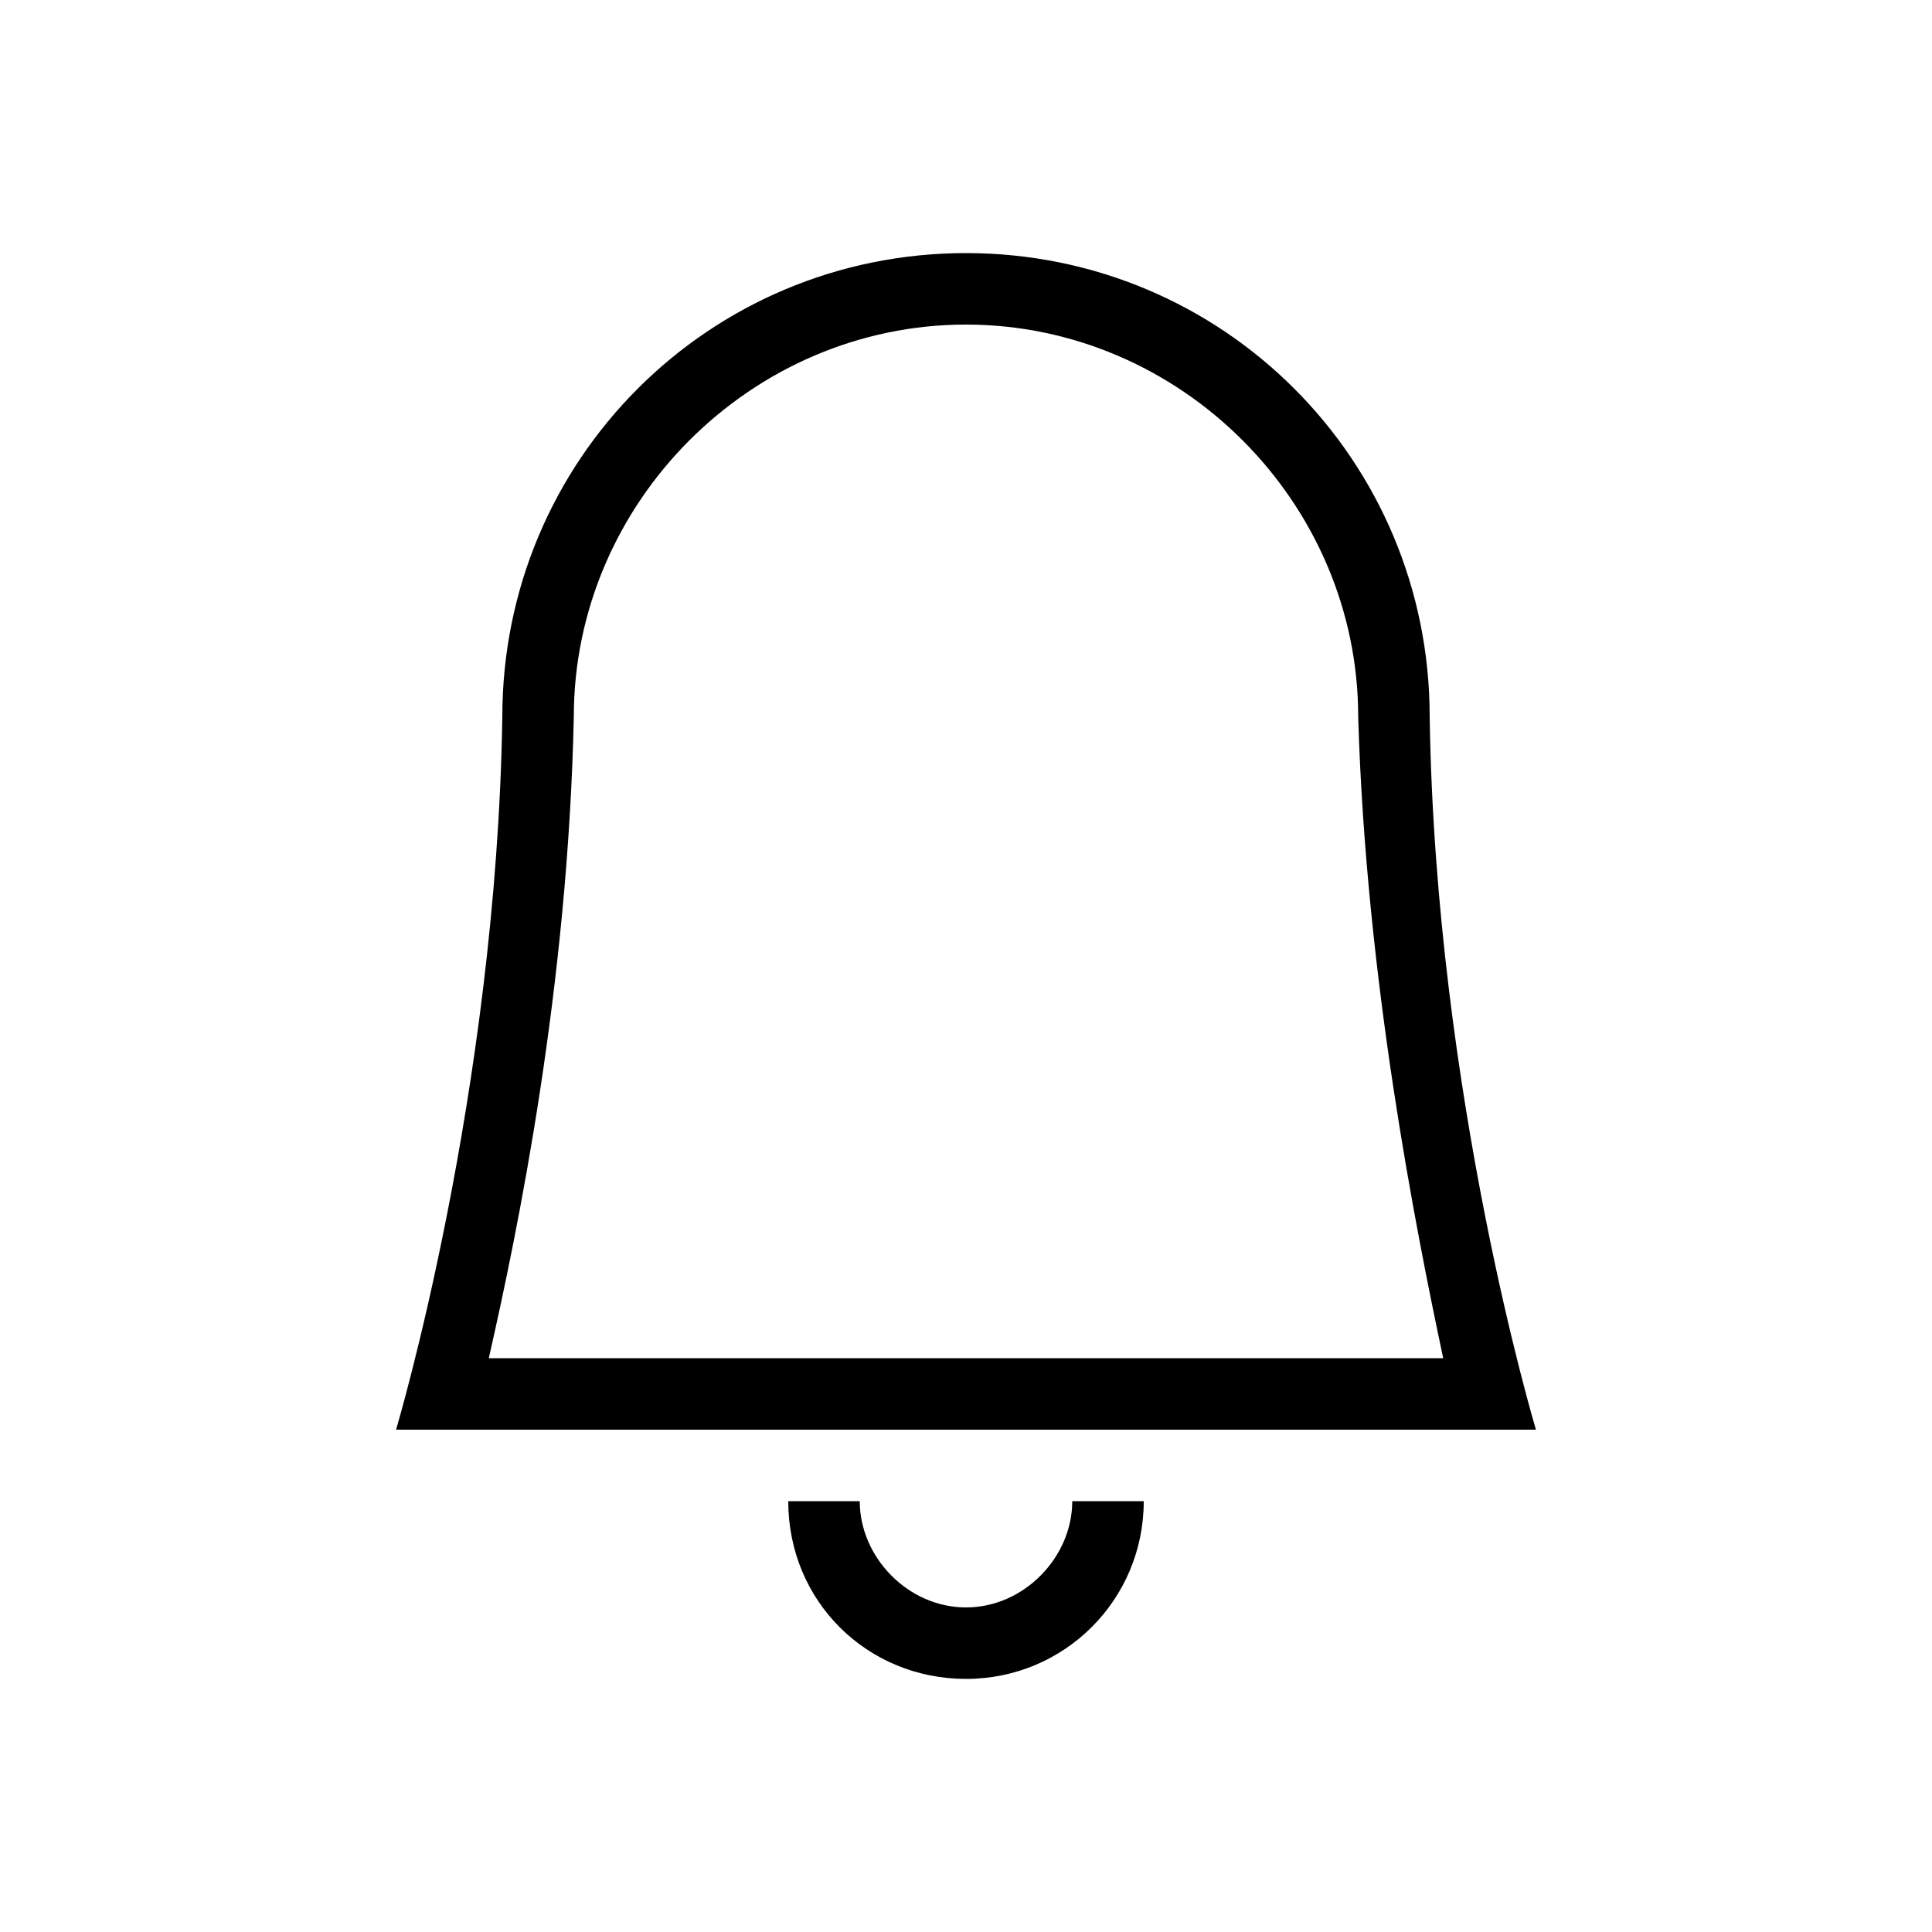 <?xml version="1.0" encoding="utf-8"?>
<!-- Generator: Adobe Illustrator 23.0.4, SVG Export Plug-In . SVG Version: 6.00 Build 0)  -->
<svg version="1.1" id="Layer_1" xmlns="http://www.w3.org/2000/svg" xmlns:xlink="http://www.w3.org/1999/xlink" x="0px" y="0px"
	 viewBox="0 0 100 100" style="enable-background:new 0 0 100 100;" xml:space="preserve">
<style type="text/css">
	.st0{fill:#000000;}
</style>
<g>
	<path class="st0" d="M50,13.1c-13.3,0-24,10.7-24,24C25.7,56.6,20.5,74,20.5,74H50h29.5c0,0-5.2-17.3-5.5-36.9
		C74,23.8,63.3,13.1,50,13.1 M50,16.8c11.1,0,20.3,9.2,20.3,20.3c0.4,13.6,3,26.6,4.4,33.2H50H25.3c1.5-6.6,4.1-19.2,4.4-33.2
		C29.7,26,38.9,16.8,50,16.8"/>
	<path class="st0" d="M50,83.2c-3,0-5.5-2.6-5.5-5.5h-3.7c0,5.2,4.1,9.2,9.2,9.2s9.2-4.1,9.2-9.2h-3.7C55.5,80.6,53,83.2,50,83.2"/>
</g>
</svg>
